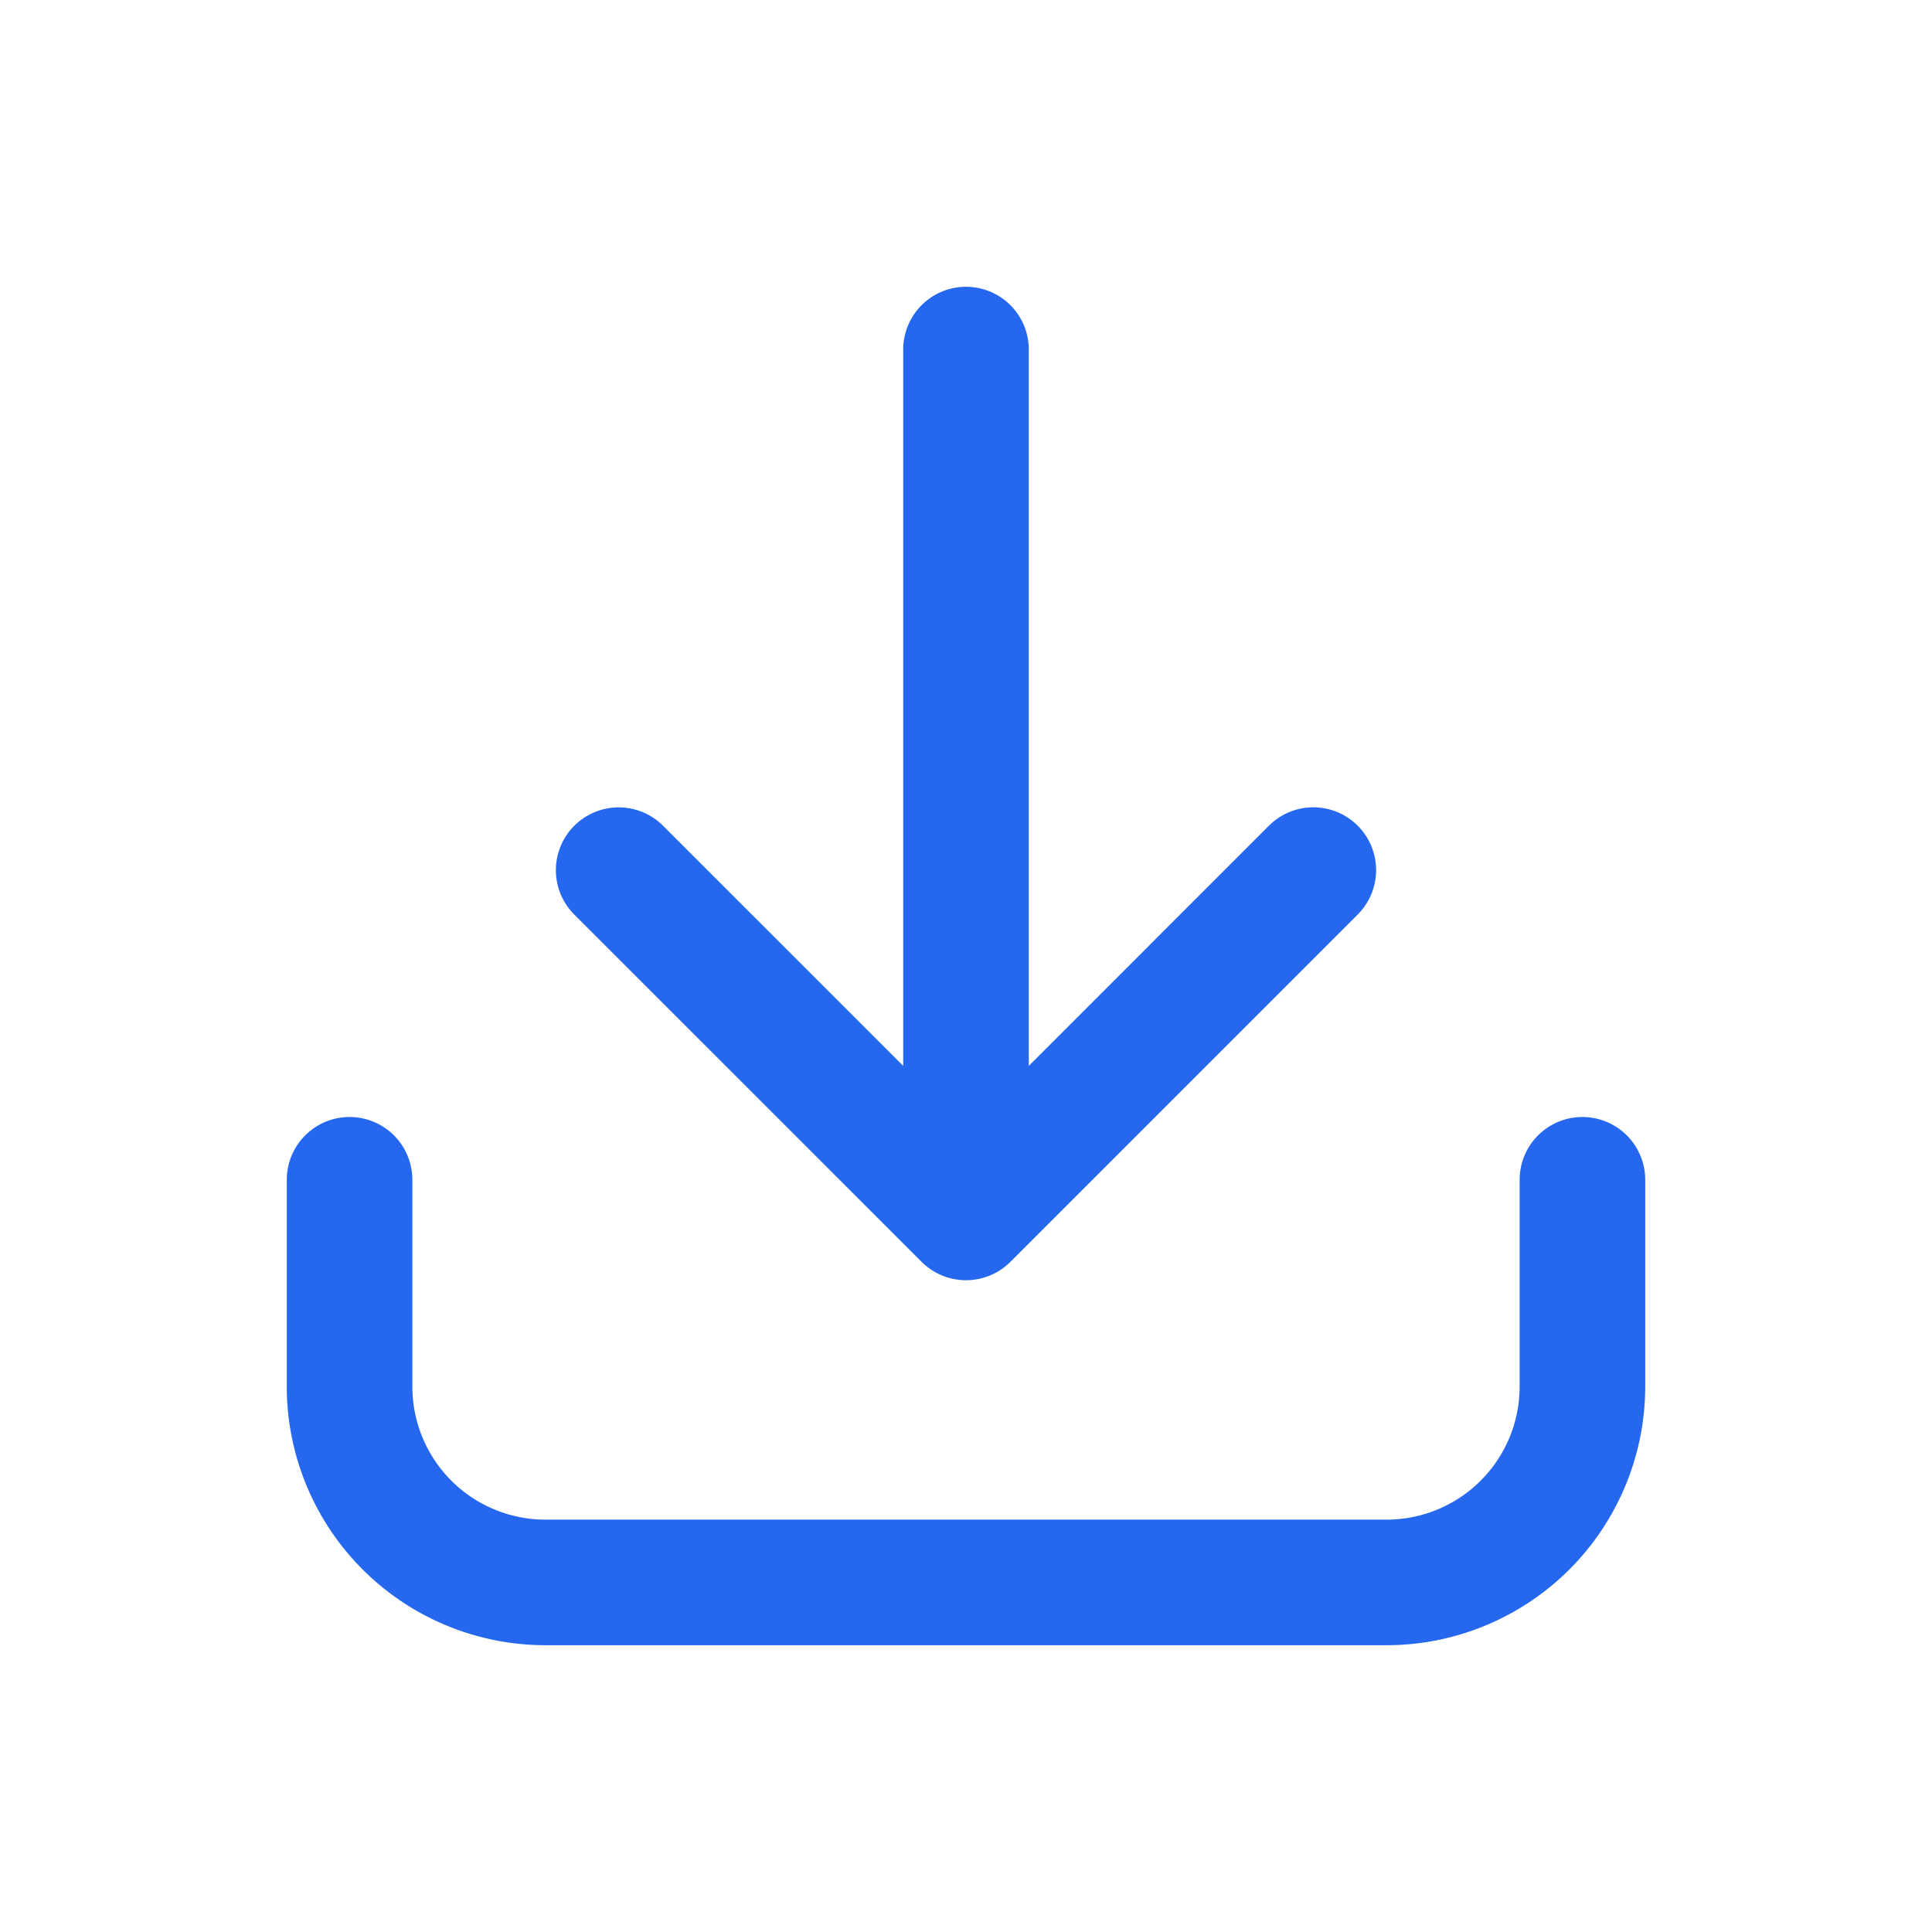 <?xml version="1.0" encoding="UTF-8"?>
<svg xmlns="http://www.w3.org/2000/svg" height="512" viewBox="0 0 128 128" width="512">
  <g fill="#2568ef">
    <path d="m64 19a4.161 4.161 0 0 0 -4.16 4.16v47.458l-15.909-15.909a4.16 4.16 0 1 0 -5.883 5.884l23.01 23.007a4.162 4.162 0 0 0 5.884 0l23.01-23.011a4.16 4.16 0 1 0 -5.883-5.884l-15.909 15.913v-47.458a4.161 4.161 0 0 0 -4.16-4.16z"></path>
    <path d="m23.16 74.005a4.16 4.16 0 0 0 -4.16 4.16v13.708a17.146 17.146 0 0 0 17.127 17.127h55.746a17.146 17.146 0 0 0 17.127-17.127v-13.708a4.16 4.16 0 1 0 -8.32 0v13.708a8.817 8.817 0 0 1 -8.807 8.807h-55.746a8.817 8.817 0 0 1 -8.807-8.807v-13.708a4.159 4.159 0 0 0 -4.16-4.16z"></path>
  </g>
</svg>
